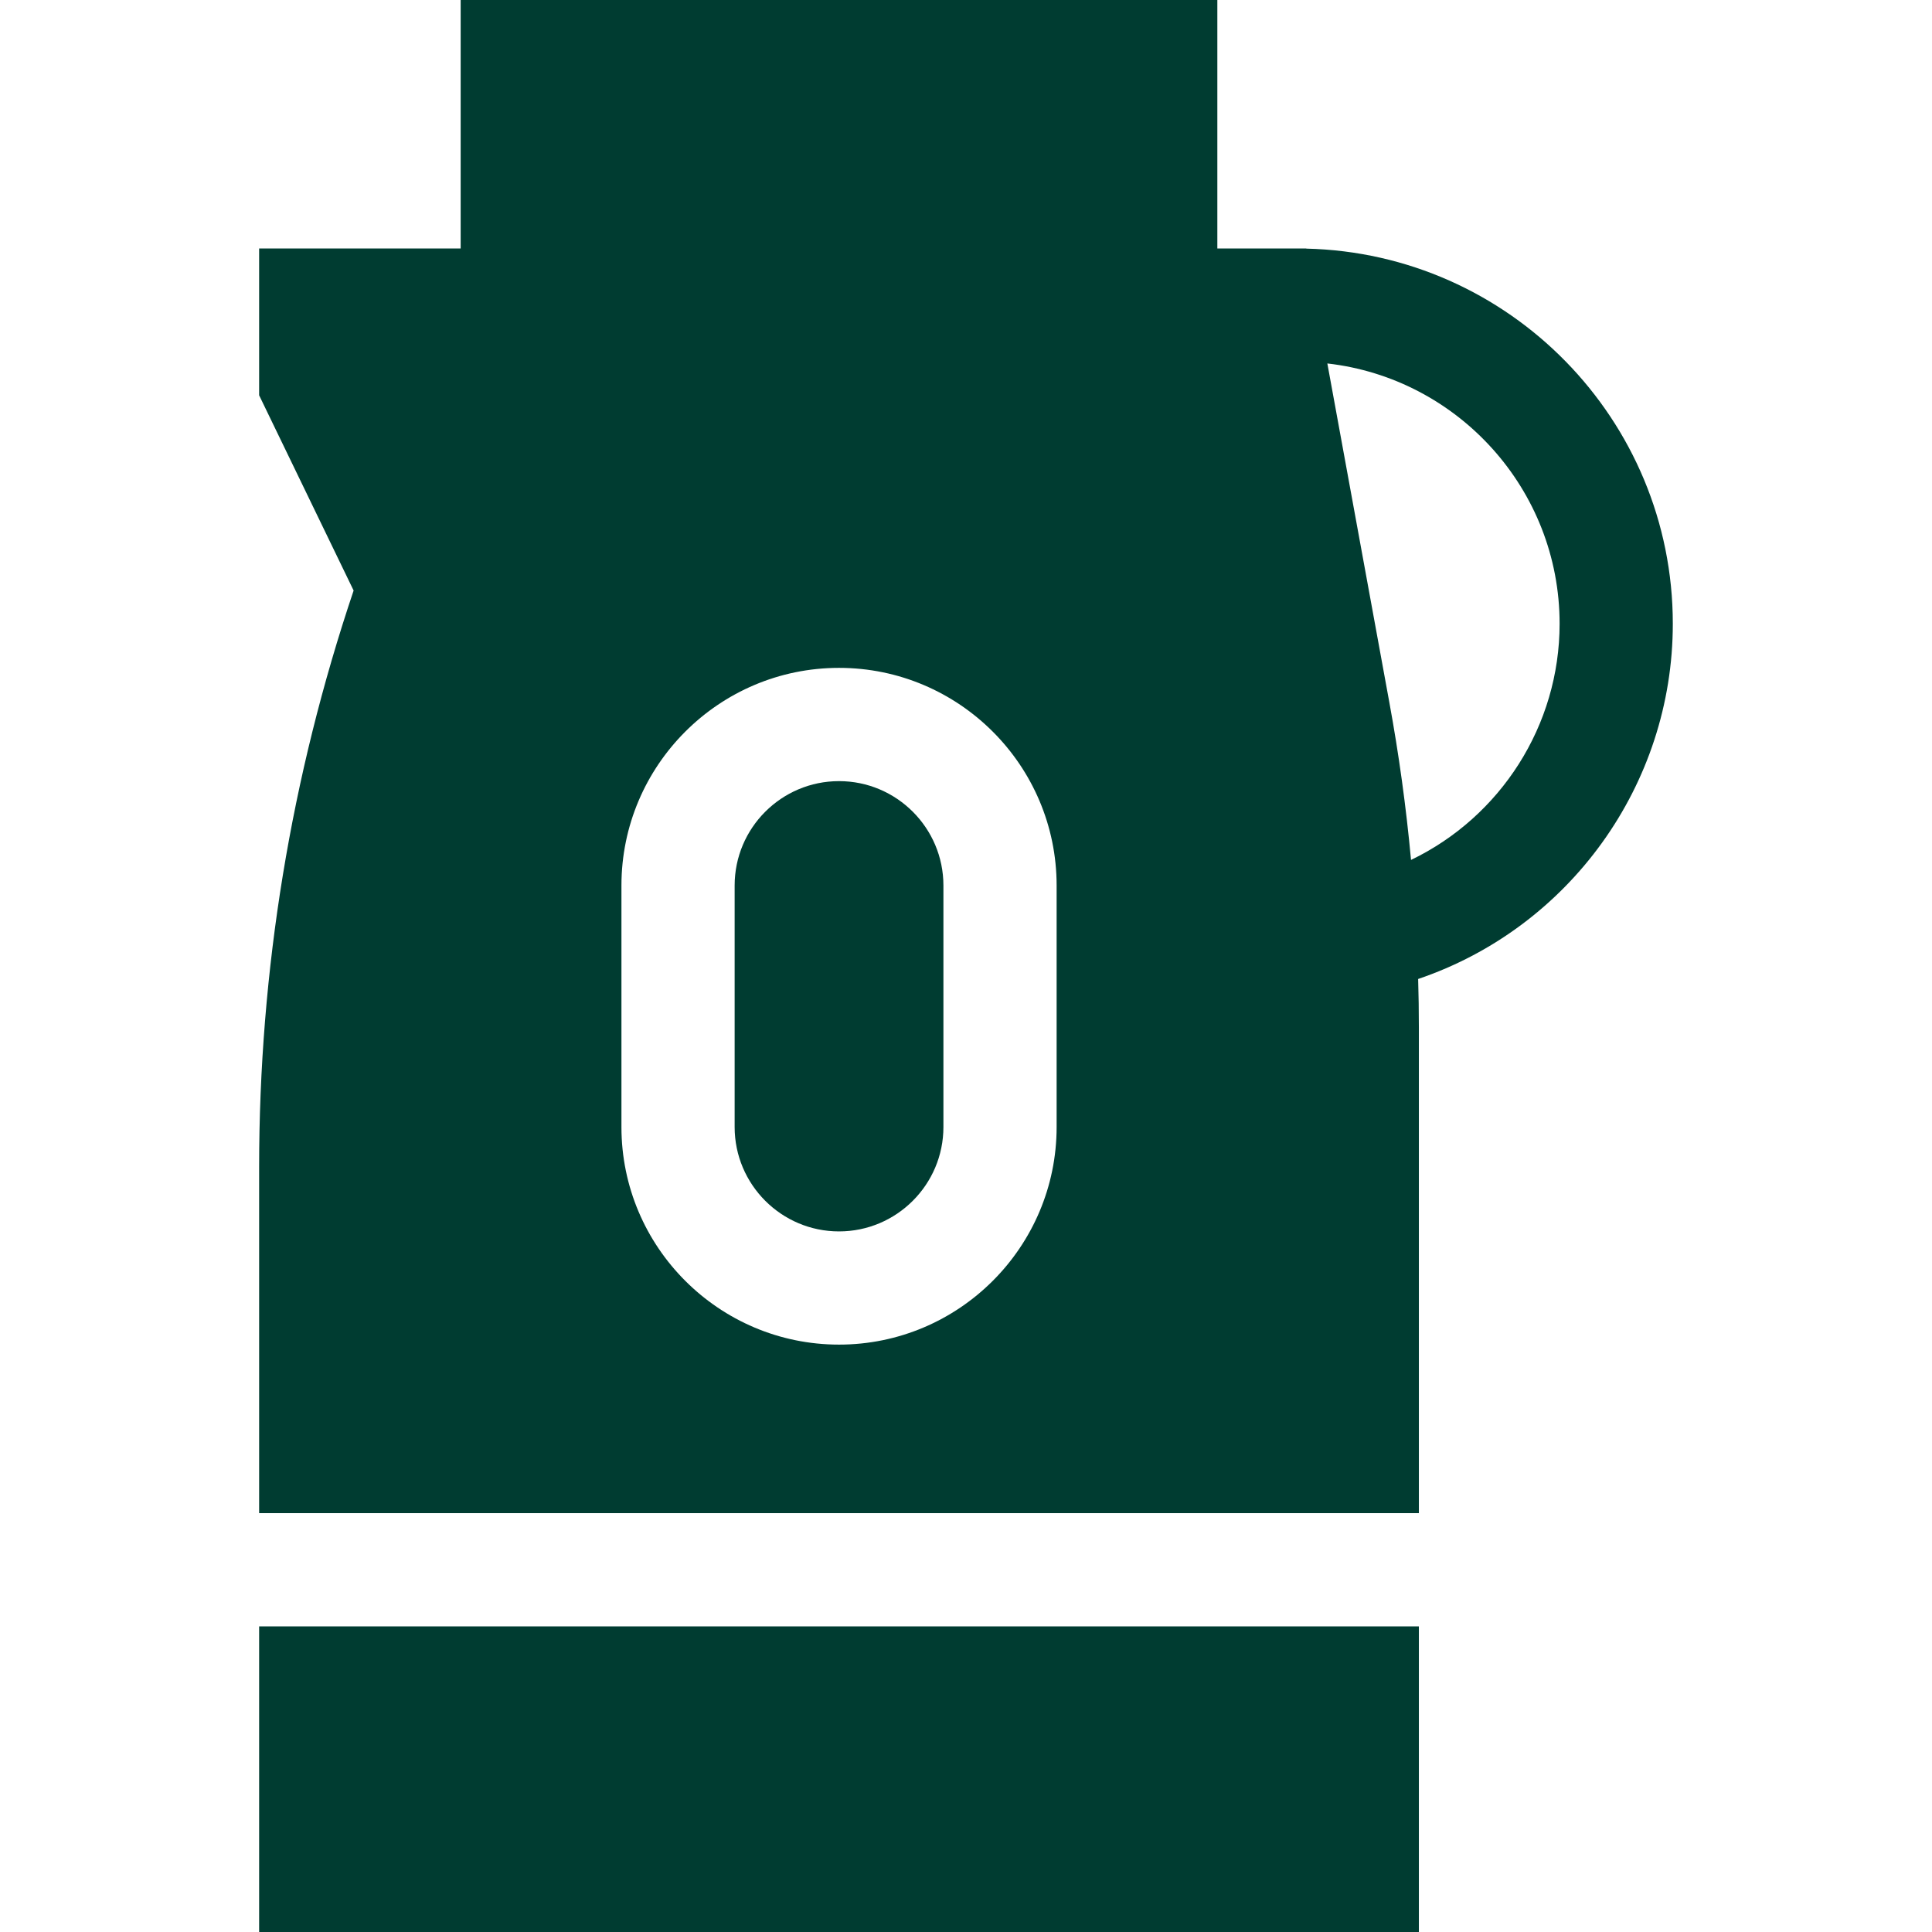 <svg width="32" height="32" viewBox="0 0 32 32" fill="none" xmlns="http://www.w3.org/2000/svg">
<path d="M27.707 10.331C27.707 6.952 24.997 4.195 21.637 4.118L21.636 4.116L20.163 4.116V0H7.63V4.116H4.292V6.547L5.857 9.781C4.819 12.864 4.292 16.076 4.292 19.333V25.062H23.501V17.019C23.501 16.752 23.497 16.484 23.489 16.215C25.992 15.366 27.707 13.002 27.707 10.331ZM23.011 11.629L21.985 6.02C24.147 6.265 25.832 8.105 25.832 10.331C25.832 12.019 24.852 13.531 23.371 14.243C23.29 13.367 23.17 12.494 23.011 11.629ZM17.501 18.667C17.501 20.654 15.884 22.271 13.897 22.271C11.909 22.271 10.293 20.654 10.293 18.667V14.667C10.293 12.679 11.909 11.062 13.897 11.062C15.884 11.062 17.501 12.679 17.501 14.667V18.667ZM4.292 26.938H23.501V32H4.292V26.938Z" fill="#003C31"/>
<path d="M13.897 12.938C12.943 12.938 12.168 13.713 12.168 14.667V18.667C12.168 19.62 12.943 20.396 13.897 20.396C14.85 20.396 15.626 19.62 15.626 18.667V14.667C15.626 13.713 14.85 12.938 13.897 12.938Z" fill="#003C31"/>
</svg>
